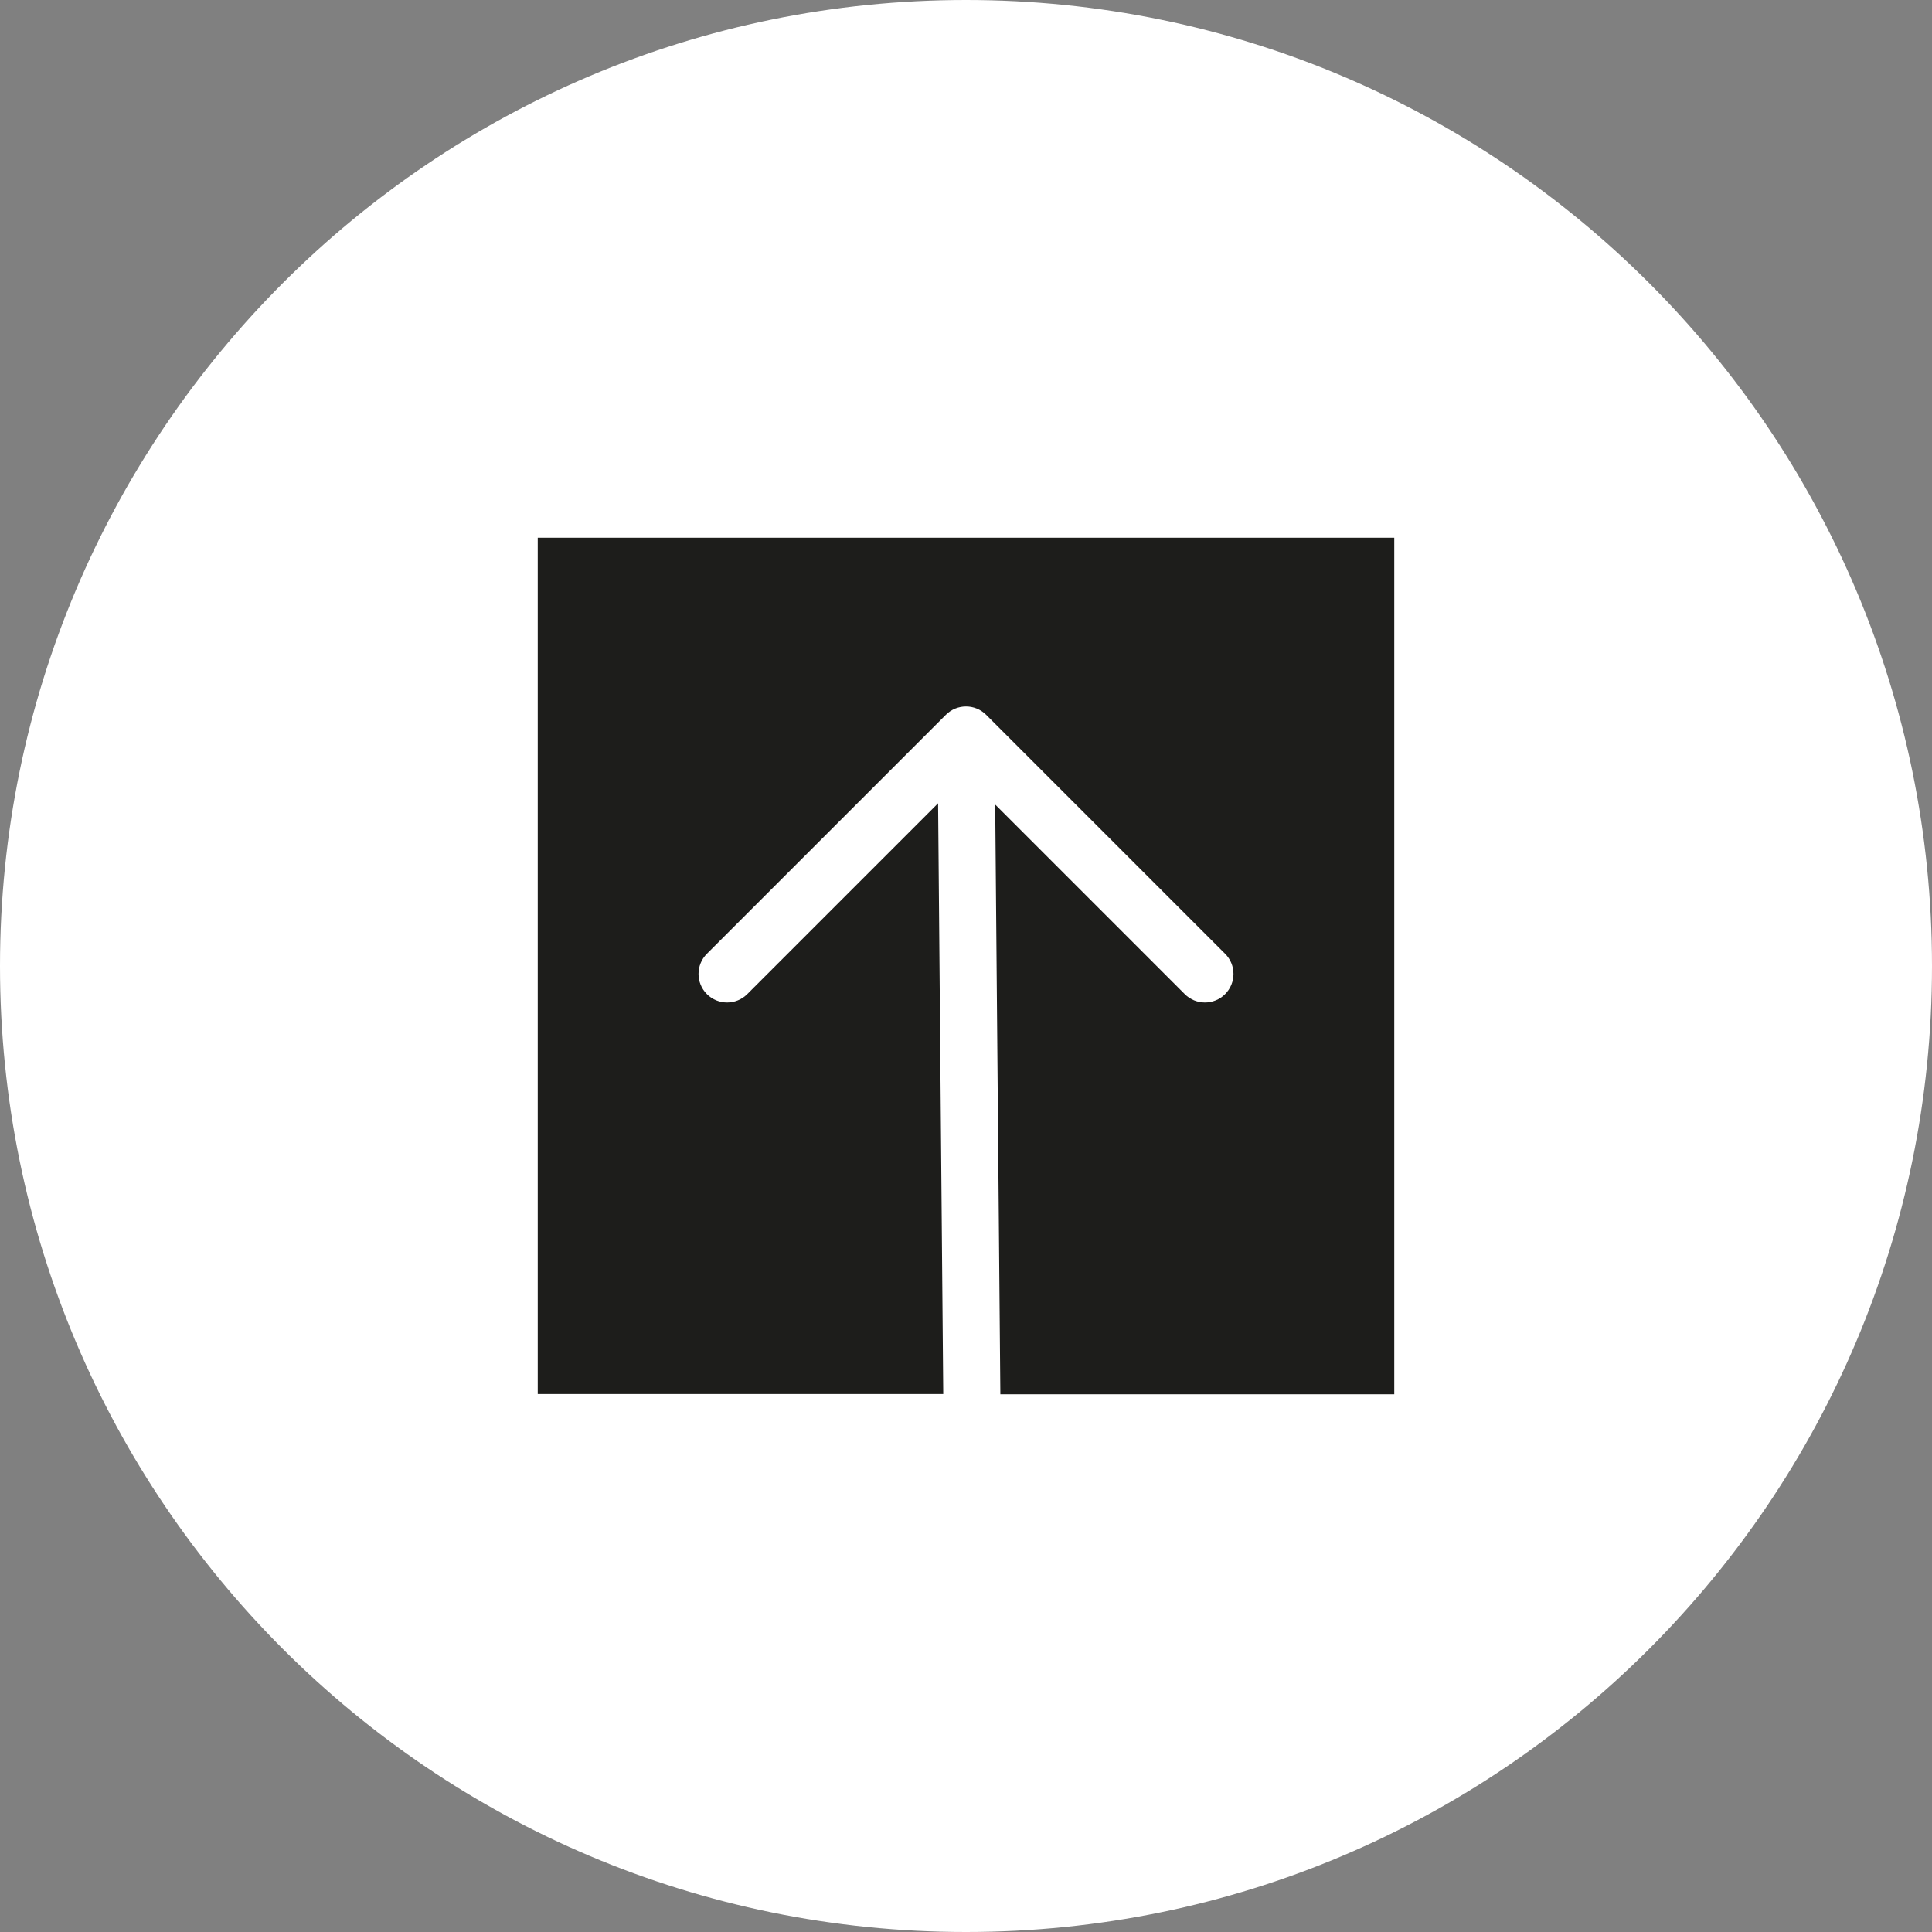 <?xml version="1.0" encoding="UTF-8"?>
<!-- Generator: $$$/GeneralStr/196=Adobe Illustrator 27.6.0, SVG Export Plug-In . SVG Version: 6.00 Build 0)  -->
<svg xmlns="http://www.w3.org/2000/svg" xmlns:xlink="http://www.w3.org/1999/xlink" version="1.1" id="Capa_1" x="0px" y="0px" viewBox="0 0 90 90" style="enable-background:new 0 0 90 90;" xml:space="preserve">
<rect x="0" y="0" width="90" height="90" fill="#808080" stroke="none"/>
<style type="text/css">
	.st0{clip-path:url(#SVGID_00000139257018841430355720000012030254435507169181_);fill:#FFFFFF;}
	.st1{clip-path:url(#SVGID_00000139257018841430355720000012030254435507169181_);fill:#1D1D1B;}
</style>
<g>
	<defs>
		<rect id="SVGID_1_" width="90" height="90"></rect>
	</defs>
	<clipPath id="SVGID_00000137837813054538460060000009520487408790179249_">
		<use xlink:href="#SVGID_1_" style="overflow:visible;"></use>
	</clipPath>
	<path style="clip-path:url(#SVGID_00000137837813054538460060000009520487408790179249_);fill:#FFFFFF;" d="M45,90   c24.85,0,45-20.15,45-45S69.85,0,45,0S0,20.15,0,45S20.15,90,45,90"></path>
	<path style="clip-path:url(#SVGID_00000137837813054538460060000009520487408790179249_);fill:#1D1D1B;" d="M64.95,64.95V25.05   H25.05v39.89h15.96h2.93L43.7,37.42l-8.89,8.89c-0.52,0.52-1.36,0.52-1.88,0c-0.52-0.52-0.52-1.36,0-1.88L44.06,33.3   c0.52-0.52,1.36-0.52,1.88,0l11.13,11.13c0.52,0.52,0.52,1.36,0,1.88c-0.26,0.26-0.6,0.39-0.94,0.39s-0.68-0.13-0.94-0.39   l-8.83-8.83l0.24,27.46c0,0,0,0.01,0,0.01h2.39H64.95z"></path>
</g>
</svg>
